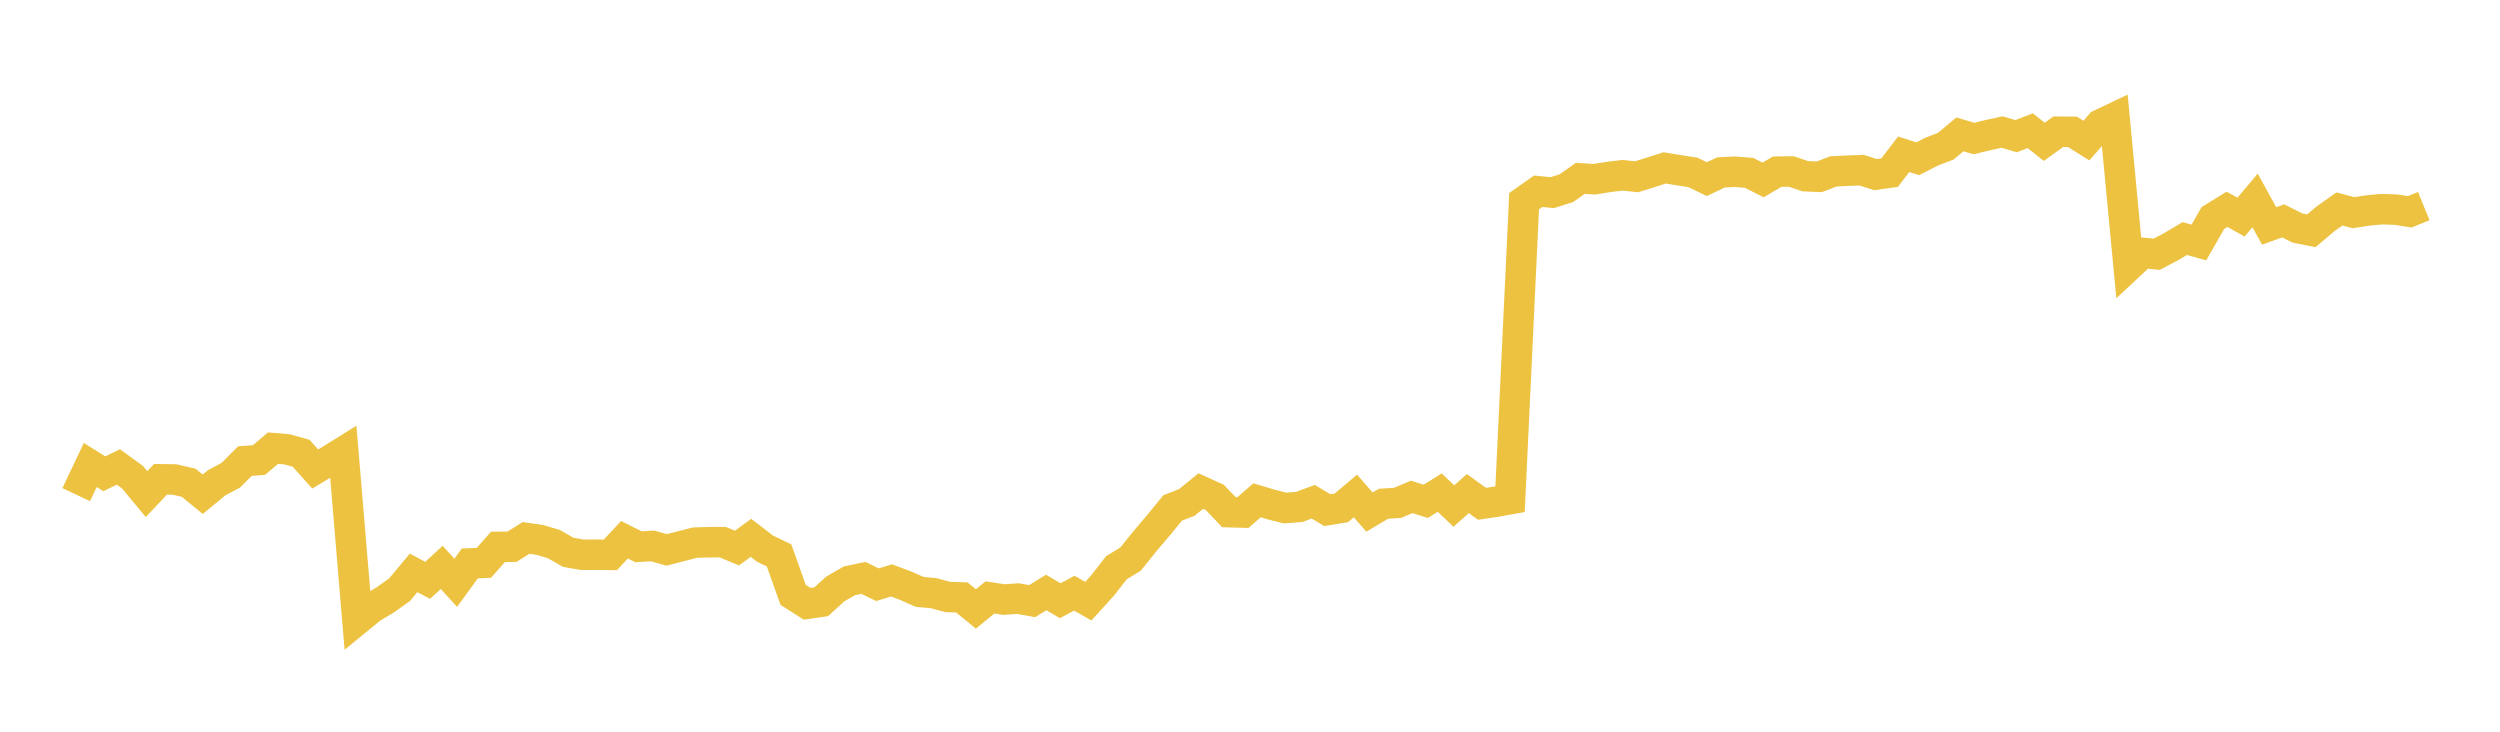 <svg width="164" height="48" xmlns="http://www.w3.org/2000/svg" xmlns:xlink="http://www.w3.org/1999/xlink"><path fill="none" stroke="rgb(237,194,64)" stroke-width="2" d="M5,32.449L5.922,30.502L6.844,31.08L7.766,30.632L8.689,31.302L9.611,32.412L10.533,31.441L11.455,31.455L12.377,31.669L13.299,32.423L14.222,31.663L15.144,31.172L16.066,30.247L16.988,30.178L17.91,29.397L18.832,29.476L19.754,29.736L20.677,30.767L21.599,30.213L22.521,29.64L23.443,40.647L24.365,39.893L25.287,39.343L26.21,38.687L27.132,37.581L28.054,38.07L28.976,37.221L29.898,38.232L30.82,36.961L31.743,36.922L32.665,35.875L33.587,35.866L34.509,35.288L35.431,35.422L36.353,35.702L37.275,36.232L38.198,36.394L39.12,36.389L40.042,36.4L40.964,35.408L41.886,35.869L42.808,35.813L43.731,36.073L44.653,35.836L45.575,35.598L46.497,35.568L47.419,35.568L48.341,35.953L49.263,35.283L50.186,35.992L51.108,36.436L52.03,39.022L52.952,39.608L53.874,39.474L54.796,38.634L55.719,38.103L56.641,37.911L57.563,38.357L58.485,38.075L59.407,38.419L60.329,38.829L61.251,38.913L62.174,39.162L63.096,39.192L64.018,39.946L64.94,39.192L65.862,39.332L66.784,39.268L67.707,39.435L68.629,38.868L69.551,39.407L70.473,38.913L71.395,39.438L72.317,38.424L73.24,37.24L74.162,36.679L75.084,35.531L76.006,34.445L76.928,33.32L77.85,32.962L78.772,32.214L79.695,32.633L80.617,33.599L81.539,33.624L82.461,32.82L83.383,33.096L84.305,33.328L85.228,33.255L86.15,32.915L87.072,33.465L87.994,33.314L88.916,32.535L89.838,33.593L90.76,33.046L91.683,32.987L92.605,32.596L93.527,32.887L94.449,32.314L95.371,33.197L96.293,32.379L97.216,33.049L98.138,32.912L99.06,32.747L99.982,13.197L100.904,12.546L101.826,12.638L102.749,12.347L103.671,11.7L104.593,11.759L105.515,11.608L106.437,11.498L107.359,11.596L108.281,11.308L109.204,11.014L110.126,11.165L111.048,11.308L111.97,11.753L112.892,11.311L113.814,11.266L114.737,11.34L115.659,11.804L116.581,11.263L117.503,11.248L118.425,11.56L119.347,11.599L120.269,11.245L121.192,11.198L122.114,11.162L123.036,11.456L123.958,11.326L124.88,10.123L125.802,10.414L126.725,9.944L127.647,9.588L128.569,8.816L129.491,9.086L130.413,8.863L131.335,8.661L132.257,8.935L133.18,8.572L134.102,9.303L135.024,8.641L135.946,8.644L136.868,9.223L137.79,8.162L138.713,7.723L139.635,17.446L140.557,16.586L141.479,16.679L142.401,16.194L143.323,15.648L144.246,15.908L145.168,14.3L146.09,13.731L147.012,14.242L147.934,13.148L148.856,14.82L149.778,14.491L150.701,14.956L151.623,15.141L152.545,14.361L153.467,13.708L154.389,13.953L155.311,13.809L156.234,13.722L157.156,13.751L158.078,13.896L159,13.52"></path></svg>